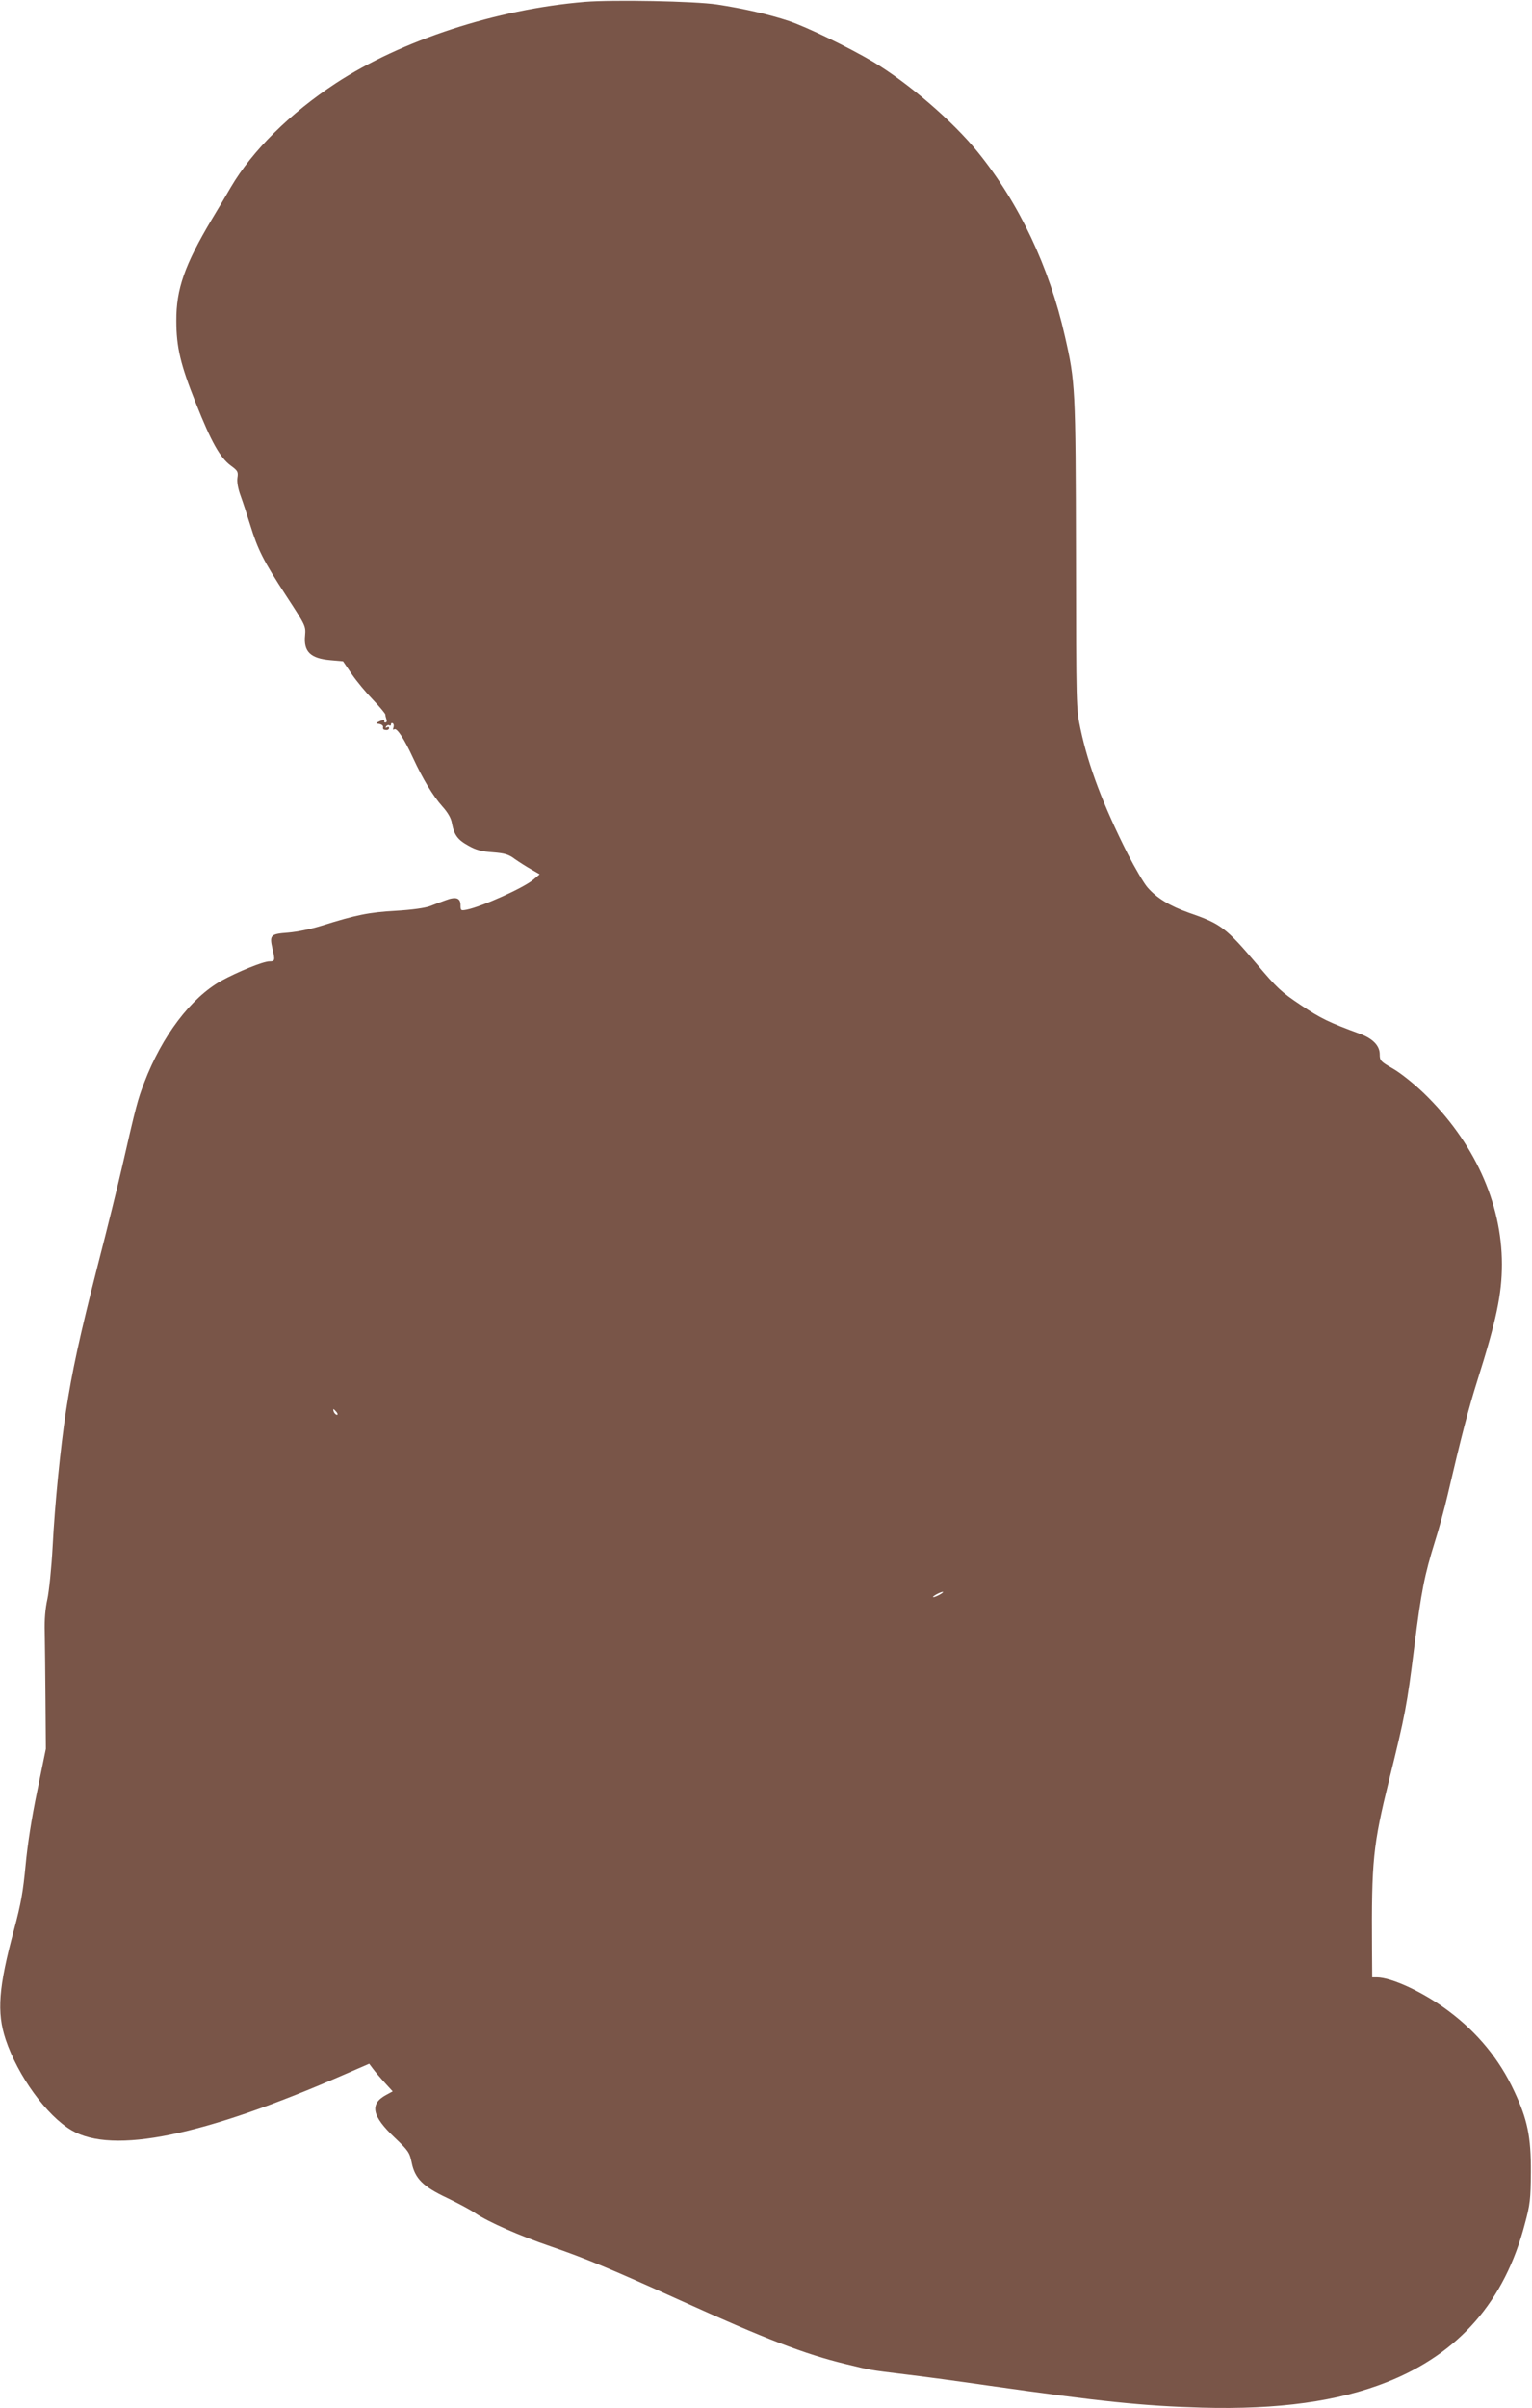 <?xml version="1.0" standalone="no"?>
<!DOCTYPE svg PUBLIC "-//W3C//DTD SVG 20010904//EN"
 "http://www.w3.org/TR/2001/REC-SVG-20010904/DTD/svg10.dtd">
<svg version="1.0" xmlns="http://www.w3.org/2000/svg"
 width="815pt" height="1280pt" viewBox="0 0 815 1280"
 preserveAspectRatio="xMidYMid meet">
<g transform="translate(0,1280) scale(0.1,-0.1)"
fill="#795548" stroke="none">
<path d="M3111 12790 c-471 -39 -975 -204 -1324 -432 -244 -160 -445 -359
-559 -553 -19 -33 -65 -111 -102 -172 -143 -240 -189 -369 -188 -538 0 -140
22 -233 104 -438 82 -207 129 -290 186 -332 37 -27 40 -33 35 -65 -3 -22 3
-57 17 -95 12 -33 35 -103 51 -155 41 -133 71 -192 191 -376 104 -159 105
-162 101 -211 -9 -87 29 -123 135 -132 l67 -6 47 -69 c26 -38 77 -99 113 -136
36 -38 65 -73 65 -78 0 -6 3 -17 6 -26 3 -9 1 -16 -6 -16 -6 0 -8 5 -5 10 3 6
-6 4 -22 -2 -26 -12 -26 -13 -5 -16 12 -2 21 -9 20 -16 -2 -6 0 -13 5 -14 16
-5 27 -1 27 9 0 5 -5 7 -12 3 -7 -4 -8 -3 -4 5 4 6 12 9 17 6 5 -4 9 -1 9 5 0
6 4 9 10 5 5 -3 6 -13 3 -22 -4 -11 -2 -14 5 -9 14 8 53 -52 100 -154 51 -110
105 -200 155 -256 29 -32 47 -63 51 -89 12 -63 31 -89 88 -120 40 -23 71 -31
130 -35 63 -5 84 -11 117 -36 23 -16 62 -41 87 -55 l45 -26 -33 -28 c-52 -44
-272 -143 -355 -160 -31 -6 -33 -5 -33 24 0 38 -24 47 -79 26 -23 -8 -60 -22
-83 -31 -26 -10 -97 -20 -183 -25 -143 -8 -211 -22 -393 -79 -57 -18 -131 -33
-179 -37 -94 -7 -100 -13 -84 -84 15 -64 14 -69 -16 -69 -34 0 -170 -56 -256
-103 -162 -91 -315 -293 -410 -542 -35 -91 -44 -126 -117 -445 -22 -96 -80
-332 -130 -525 -97 -380 -137 -566 -169 -775 -30 -202 -59 -490 -71 -720 -6
-113 -19 -239 -28 -280 -11 -50 -16 -108 -14 -175 1 -55 3 -217 4 -360 l2
-260 -46 -225 c-30 -144 -52 -286 -62 -395 -13 -138 -24 -202 -61 -340 -83
-308 -93 -440 -45 -585 65 -194 218 -405 351 -483 220 -129 701 -31 1454 298
l129 56 21 -28 c11 -15 39 -48 62 -73 l42 -46 -35 -19 c-89 -48 -76 -112 46
-227 72 -69 79 -79 90 -132 17 -85 60 -128 190 -189 58 -28 124 -63 148 -80
71 -48 238 -121 402 -177 186 -64 316 -118 685 -285 457 -207 667 -288 883
-340 140 -34 122 -31 317 -55 94 -11 294 -38 445 -60 598 -85 821 -108 1135
-117 405 -11 724 33 984 136 383 152 626 430 733 841 28 103 31 131 32 275 1
188 -18 280 -89 431 -78 168 -194 309 -346 423 -132 100 -305 181 -385 181
l-24 0 -1 148 c-3 475 5 552 91 902 85 343 95 396 134 708 37 295 54 380 110
560 20 62 50 172 67 245 74 317 112 462 158 608 101 319 131 461 131 619 0
327 -149 653 -417 911 -49 47 -121 105 -161 128 -68 39 -72 44 -72 77 0 46
-37 84 -105 109 -166 61 -211 83 -315 153 -104 69 -127 91 -235 219 -162 191
-190 213 -359 271 -104 37 -173 79 -222 136 -19 22 -66 102 -104 176 -132 262
-209 465 -252 666 -23 108 -23 113 -24 929 -2 887 -3 913 -59 1158 -83 368
-243 706 -462 977 -133 165 -372 370 -559 482 -131 77 -353 185 -449 217 -106
35 -241 66 -380 87 -120 18 -553 26 -704 14z m-1321 -7495 c7 -9 8 -15 2 -15
-5 0 -12 7 -16 15 -3 8 -4 15 -2 15 2 0 9 -7 16 -15z m3210 -970 c-14 -8 -29
-14 -35 -14 -5 0 1 6 15 14 14 8 30 14 35 14 6 0 -1 -6 -15 -14z"/>
</g>
</svg>
